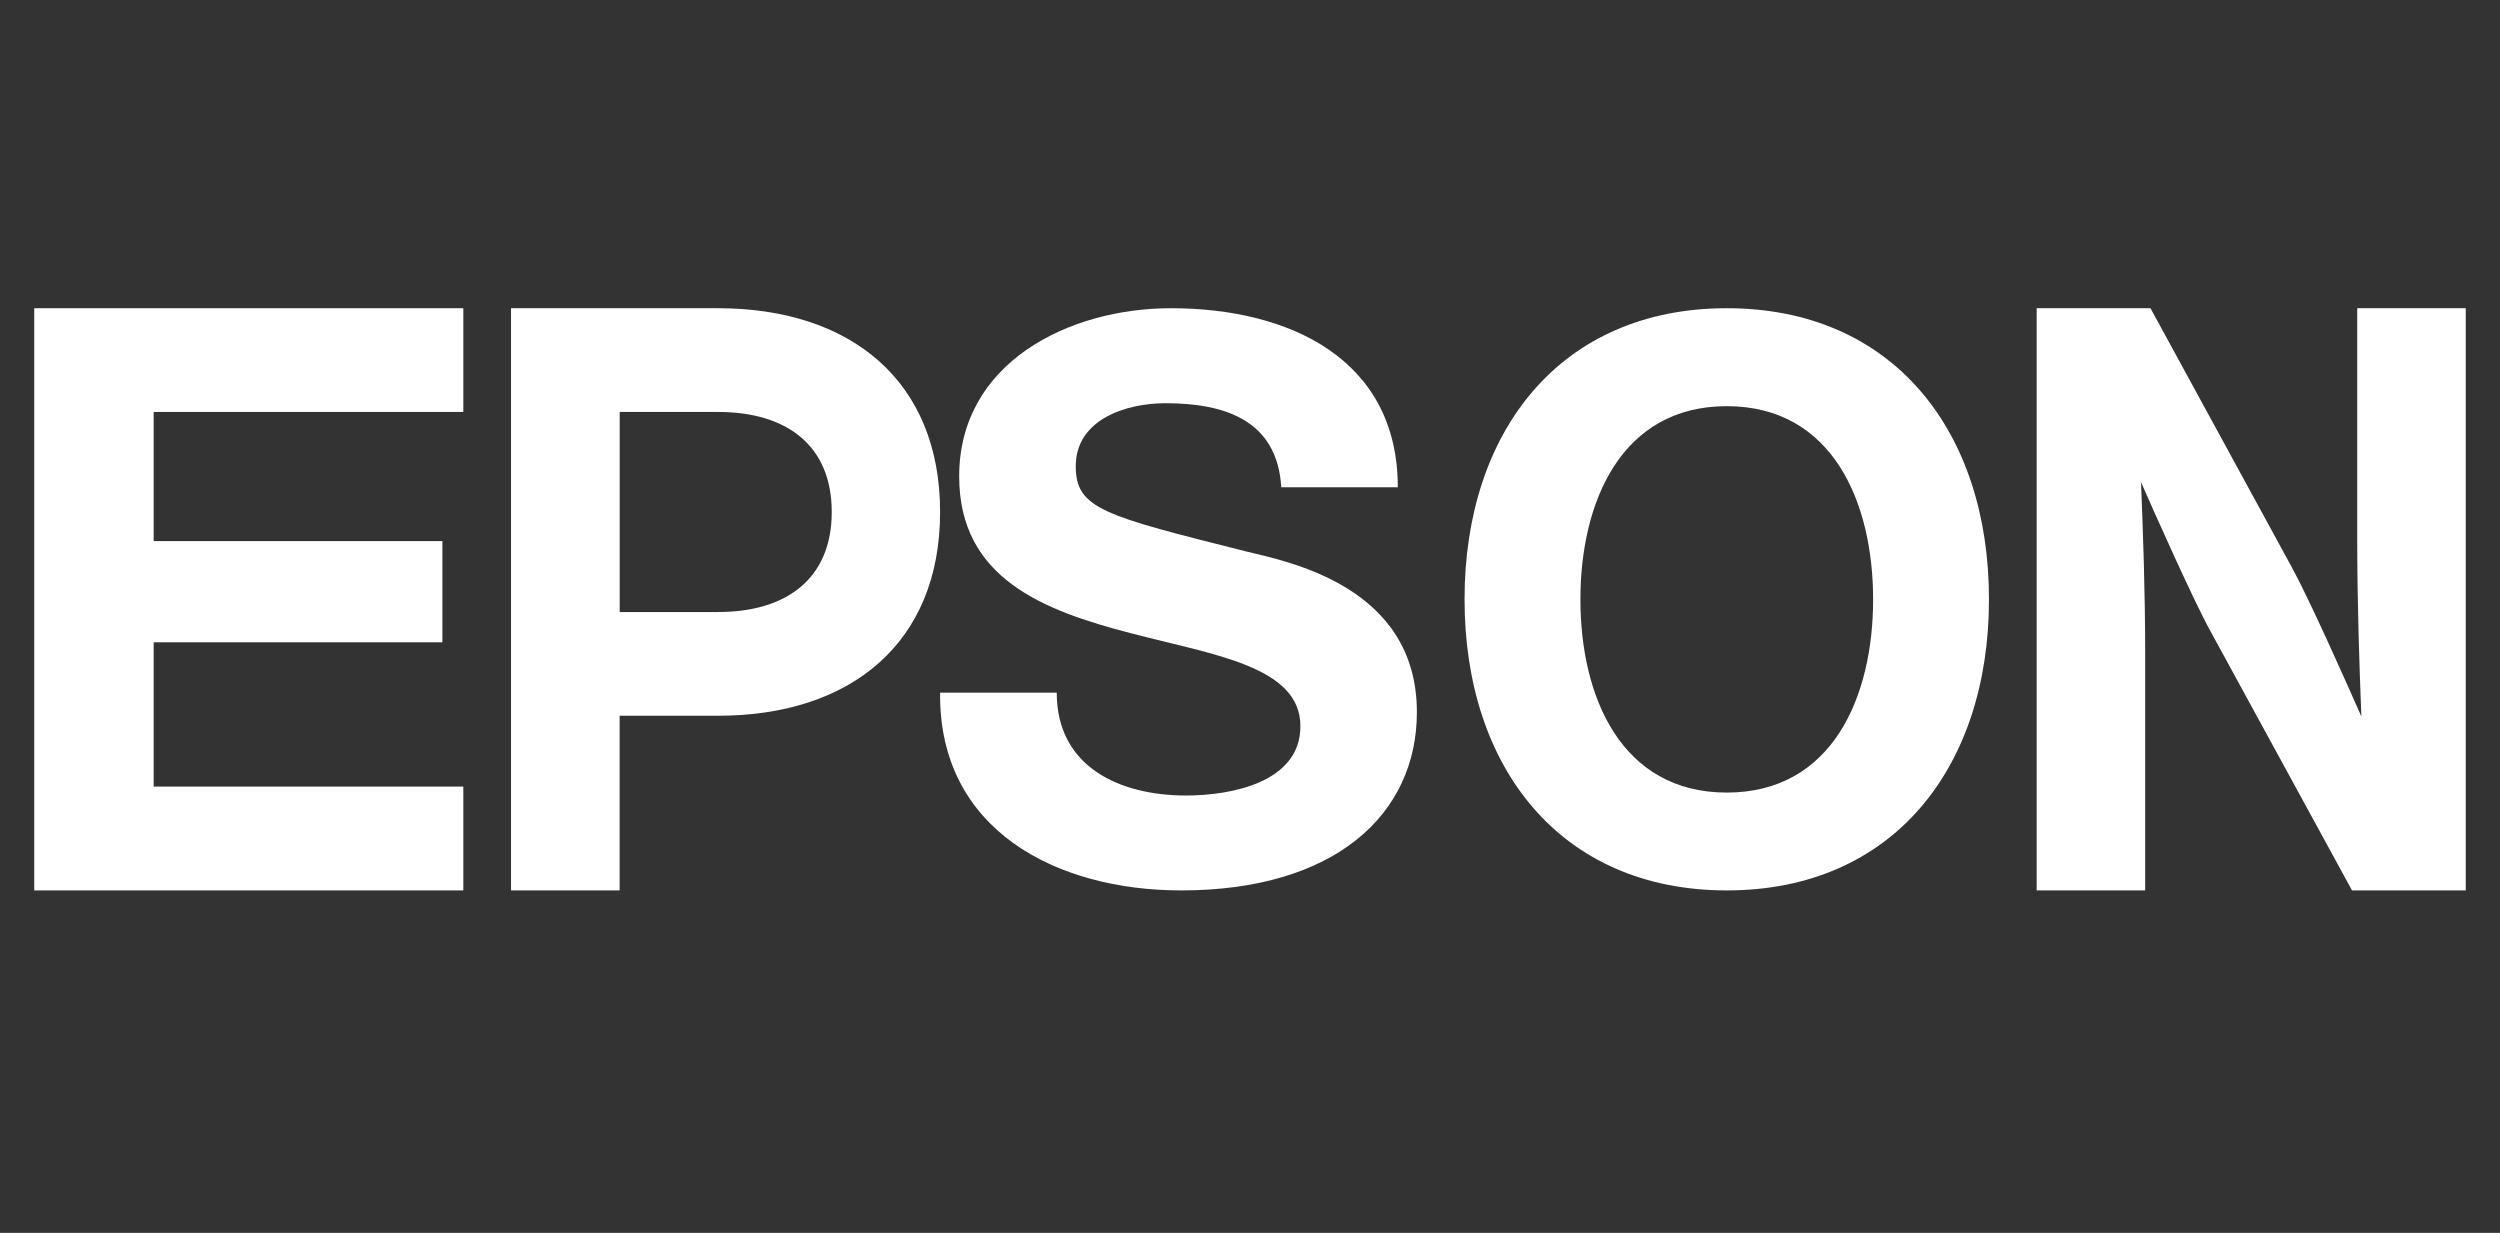 <svg width="73" height="36" viewBox="0 0 73 36" fill="none" xmlns="http://www.w3.org/2000/svg">
<rect x="0" y="0" width="73" height="36" fill="#333333" stroke="none"/>
<path d="M50.422 9C45.567 9 42.765 12.587 42.765 17.5C42.765 22.413 45.567 26 50.422 26C55.276 26 58.078 22.413 58.078 17.5C58.078 12.587 55.276 9 50.422 9ZM50.422 23.143C47.339 23.143 46.148 20.345 46.148 17.503C46.148 14.66 47.339 11.86 50.422 11.86C53.505 11.86 54.695 14.658 54.695 17.503C54.695 20.348 53.505 23.143 50.422 23.143Z" fill="white"/>
<path d="M1 9H13.529V12.029H4.487V15.8H12.918V18.755H4.487V22.968H13.529V26H1V9Z" fill="white"/>
<path d="M14.924 26H18.093V20.9H20.964C24.843 20.9 27.451 18.773 27.451 14.95C27.451 11.127 24.845 9 20.964 9H14.922V25.997L14.924 26ZM20.966 17.873H18.095V12.029H20.968C22.961 12.029 24.287 12.997 24.287 14.95C24.287 16.902 22.961 17.871 20.968 17.871L20.966 17.873Z" fill="white"/>
<path d="M62.794 9H59.471V26H62.639V19.112C62.639 17.231 62.576 15.555 62.518 14.08C62.893 14.93 64.025 17.487 64.554 18.447L68.679 26H72V9H68.831V15.716C68.831 17.598 68.894 19.445 68.952 20.923C68.578 20.073 67.445 17.516 66.916 16.555L62.794 9Z" fill="white"/>
<path d="M30.857 20.229C30.857 22.389 32.687 23.229 34.634 23.229C35.908 23.229 37.972 22.865 37.972 21.206C37.972 19.455 35.448 19.126 33.015 18.488C30.463 17.827 28.008 16.886 28.008 13.909C28.008 10.591 31.206 9 34.192 9C37.644 9 40.816 10.479 40.816 14.228H37.413C37.296 12.272 35.768 11.774 34.032 11.774C32.873 11.774 31.412 12.25 31.412 13.614C31.412 14.864 32.243 15.058 36.391 16.103C37.596 16.398 41.373 17.113 41.373 20.795C41.373 23.773 38.988 26 34.492 26C30.832 26 27.406 24.227 27.451 20.226H30.855L30.857 20.229Z" fill="white"/>
</svg>
